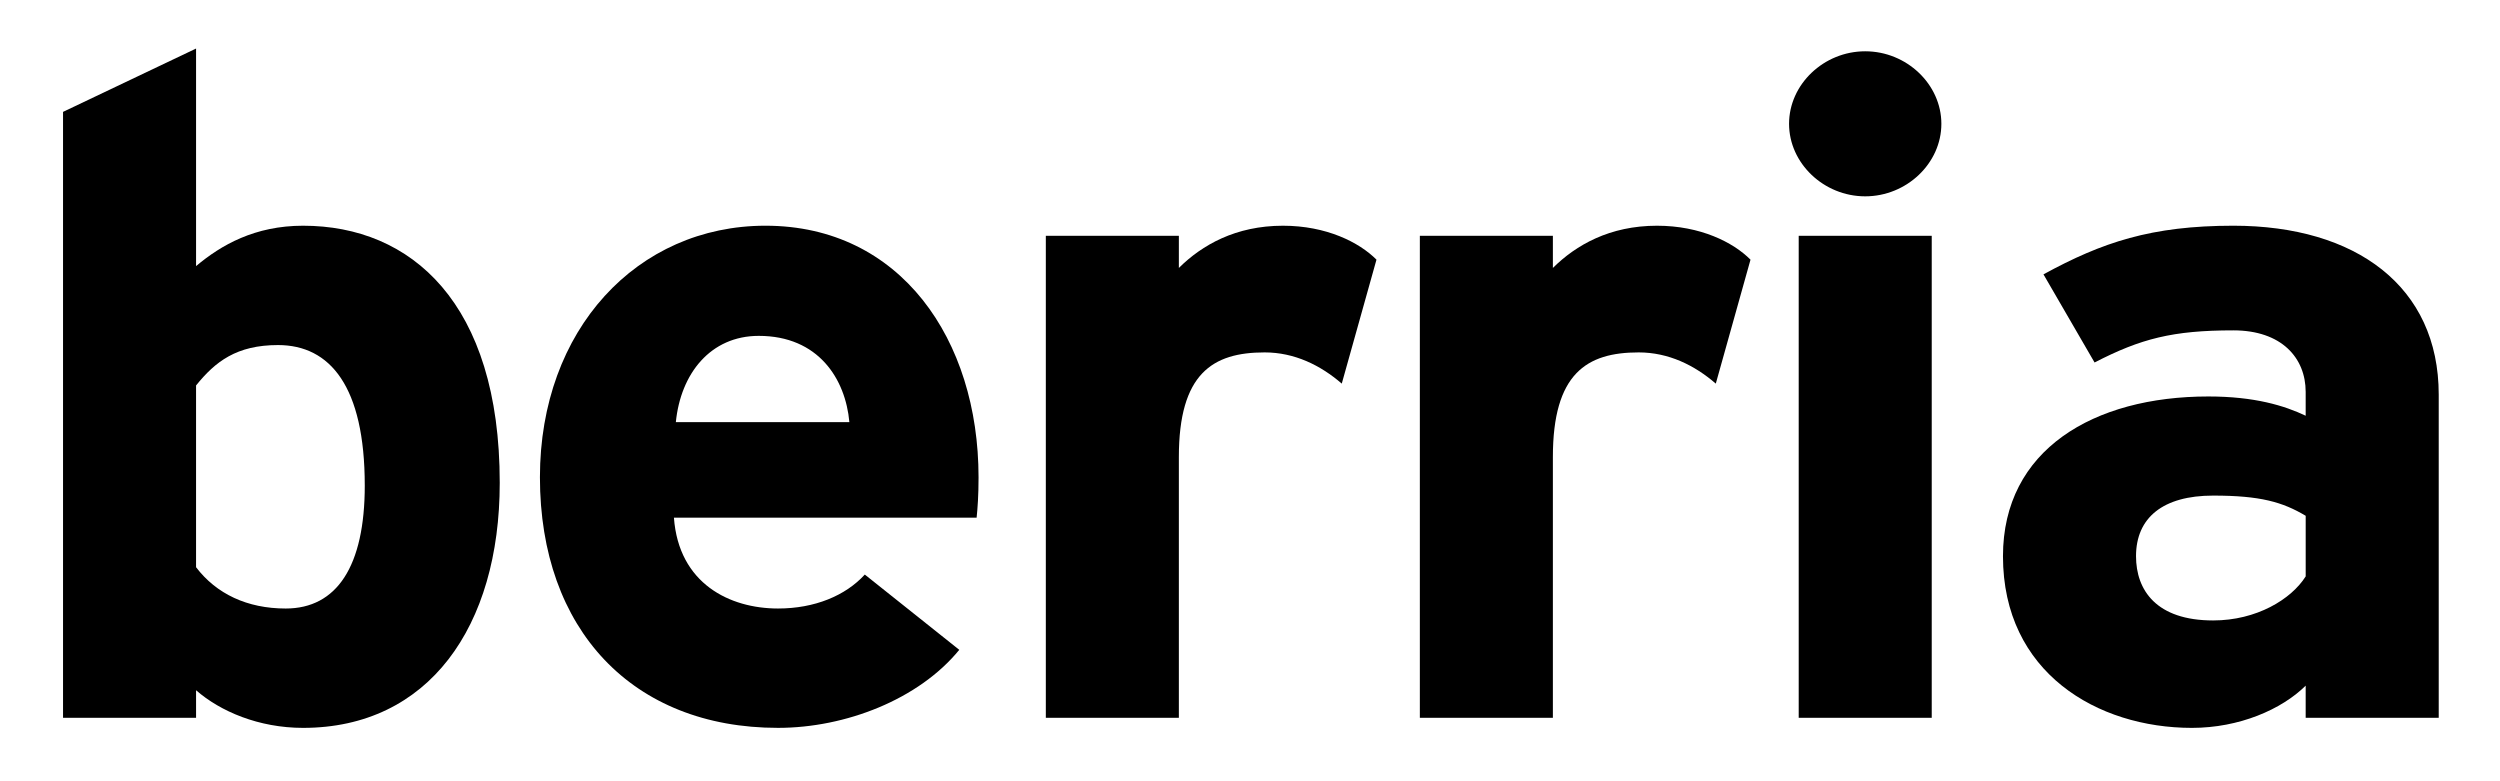 <?xml version="1.0" encoding="UTF-8" standalone="no"?>
<!-- Created with Inkscape (http://www.inkscape.org/) -->
<!DOCTYPE svg PUBLIC "-//W3C//DTD SVG 1.1//EN" "http://www.w3.org/Graphics/SVG/1.1/DTD/svg11.dtd">
<svg
   xmlns:svg="http://www.w3.org/2000/svg"
   xmlns="http://www.w3.org/2000/svg"
   version="1.1"
   width="400"
   height="125"
   id="svg2816"
   xml:space="preserve"><defs
     id="defs2820" /><g
     transform="matrix(1.25,0,0,-1.25,-223.772,1089.676)"
     id="g2826"><g
       transform="matrix(1.346,0,0,1.346,-53.871,-260.189)"
       id="g3738"><path
         d="m 220.546,795.05 c 0,17.111 -8.434,24.443 -18.702,24.443 -4.584,0 -7.792,-1.833 -10.176,-3.841 l 0,20.69 -12.651,-6.023 0,-57.618 12.651,0 0,2.618 c 2.292,-2.007 5.959,-3.579 10.176,-3.579 11.918,0 18.702,9.603 18.702,23.309 z m -12.835,-0.262 c 0,-7.682 -2.658,-11.698 -7.518,-11.698 -3.667,0 -6.6,1.397 -8.526,3.928 l 0,17.285 c 1.833,2.27 3.851,3.841 7.793,3.841 4.95,0 8.25,-3.928 8.25,-13.357"
         id="path3110"
         style="fill:black;fill-opacity:1;fill-rule:evenodd;stroke:none" /><path
         d="m 266.079,795.574 c 0,13.095 -7.426,23.92 -20.26,23.92 -12.192,0 -21.451,-9.864 -21.451,-23.92 0,-14.491 8.801,-23.833 22.643,-23.833 6.418,0 13.385,2.707 17.235,7.421 l -8.984,7.158 c -1.833,-2.007 -4.767,-3.229 -8.251,-3.229 -4.584,0 -9.442,2.357 -9.901,8.642 l 28.786,0 c 0.091,0.873 0.183,2.096 0.183,3.841 z m -12.284,5.238 -16.502,0 c 0.458,4.627 3.3,8.206 7.884,8.206 5.684,0 8.251,-4.103 8.618,-8.206"
         id="path3112"
         style="fill:black;fill-opacity:1;fill-rule:evenodd;stroke:none" /><path
         d="m 303.922,816.264 c -1.65,1.658 -4.767,3.229 -8.893,3.229 -4.492,0 -7.701,-1.833 -9.901,-4.015 l 0,3.055 -12.651,0 0,-45.832 12.651,0 0,24.793 c 0,7.944 3.208,9.952 8.158,9.952 2.842,0 5.317,-1.222 7.334,-2.968 l 3.3,11.785"
         id="path3114"
         style="fill:black;fill-opacity:1;fill-rule:nonzero;stroke:none" /><path
         d="m 339.49,816.264 c -1.65,1.658 -4.767,3.229 -8.893,3.229 -4.492,0 -7.701,-1.833 -9.901,-4.015 l 0,3.055 -12.651,0 0,-45.832 12.651,0 0,24.793 c 0,7.944 3.209,9.952 8.159,9.952 2.842,0 5.318,-1.222 7.334,-2.968 l 3.3,11.785"
         id="path3116"
         style="fill:black;fill-opacity:1;fill-rule:nonzero;stroke:none" /><path
         d="m 357.64,829.184 c 0,3.754 -3.3,6.897 -7.242,6.897 -3.941,0 -7.242,-3.143 -7.242,-6.897 0,-3.754 3.3,-6.896 7.242,-6.896 3.943,0 7.242,3.143 7.242,6.896 z m -13.567,-56.483 12.651,0 0,45.833 -12.651,0 0,-45.833 z"
         id="path3118"
         style="fill:black;fill-opacity:1;fill-rule:evenodd;stroke:none" /><path
         d="m 404.937,772.702 0,30.729 c 0,10.301 -7.884,16.063 -19.527,16.063 -7.792,0 -12.468,-1.571 -18.06,-4.626 l 4.859,-8.381 c 4.4,2.269 7.426,3.055 13.201,3.055 4.584,0 6.875,-2.619 6.875,-5.849 l 0,-2.27 c -2.017,0.96 -4.859,1.833 -9.259,1.833 -10.909,0 -19.527,-5.064 -19.527,-15.19 0,-11.087 8.985,-16.326 17.969,-16.326 4.492,0 8.526,1.747 10.817,4.016 l 0,-3.055 12.651,0 z m -12.651,13.444 c -1.375,-2.182 -4.676,-4.19 -8.801,-4.19 -5.408,0 -7.334,2.881 -7.334,6.111 0,3.666 2.567,5.762 7.334,5.762 4.492,0 6.601,-0.611 8.801,-1.92 l 0,-5.762"
         id="path3120"
         style="fill:black;fill-opacity:1;fill-rule:evenodd;stroke:none" /></g></g></svg>